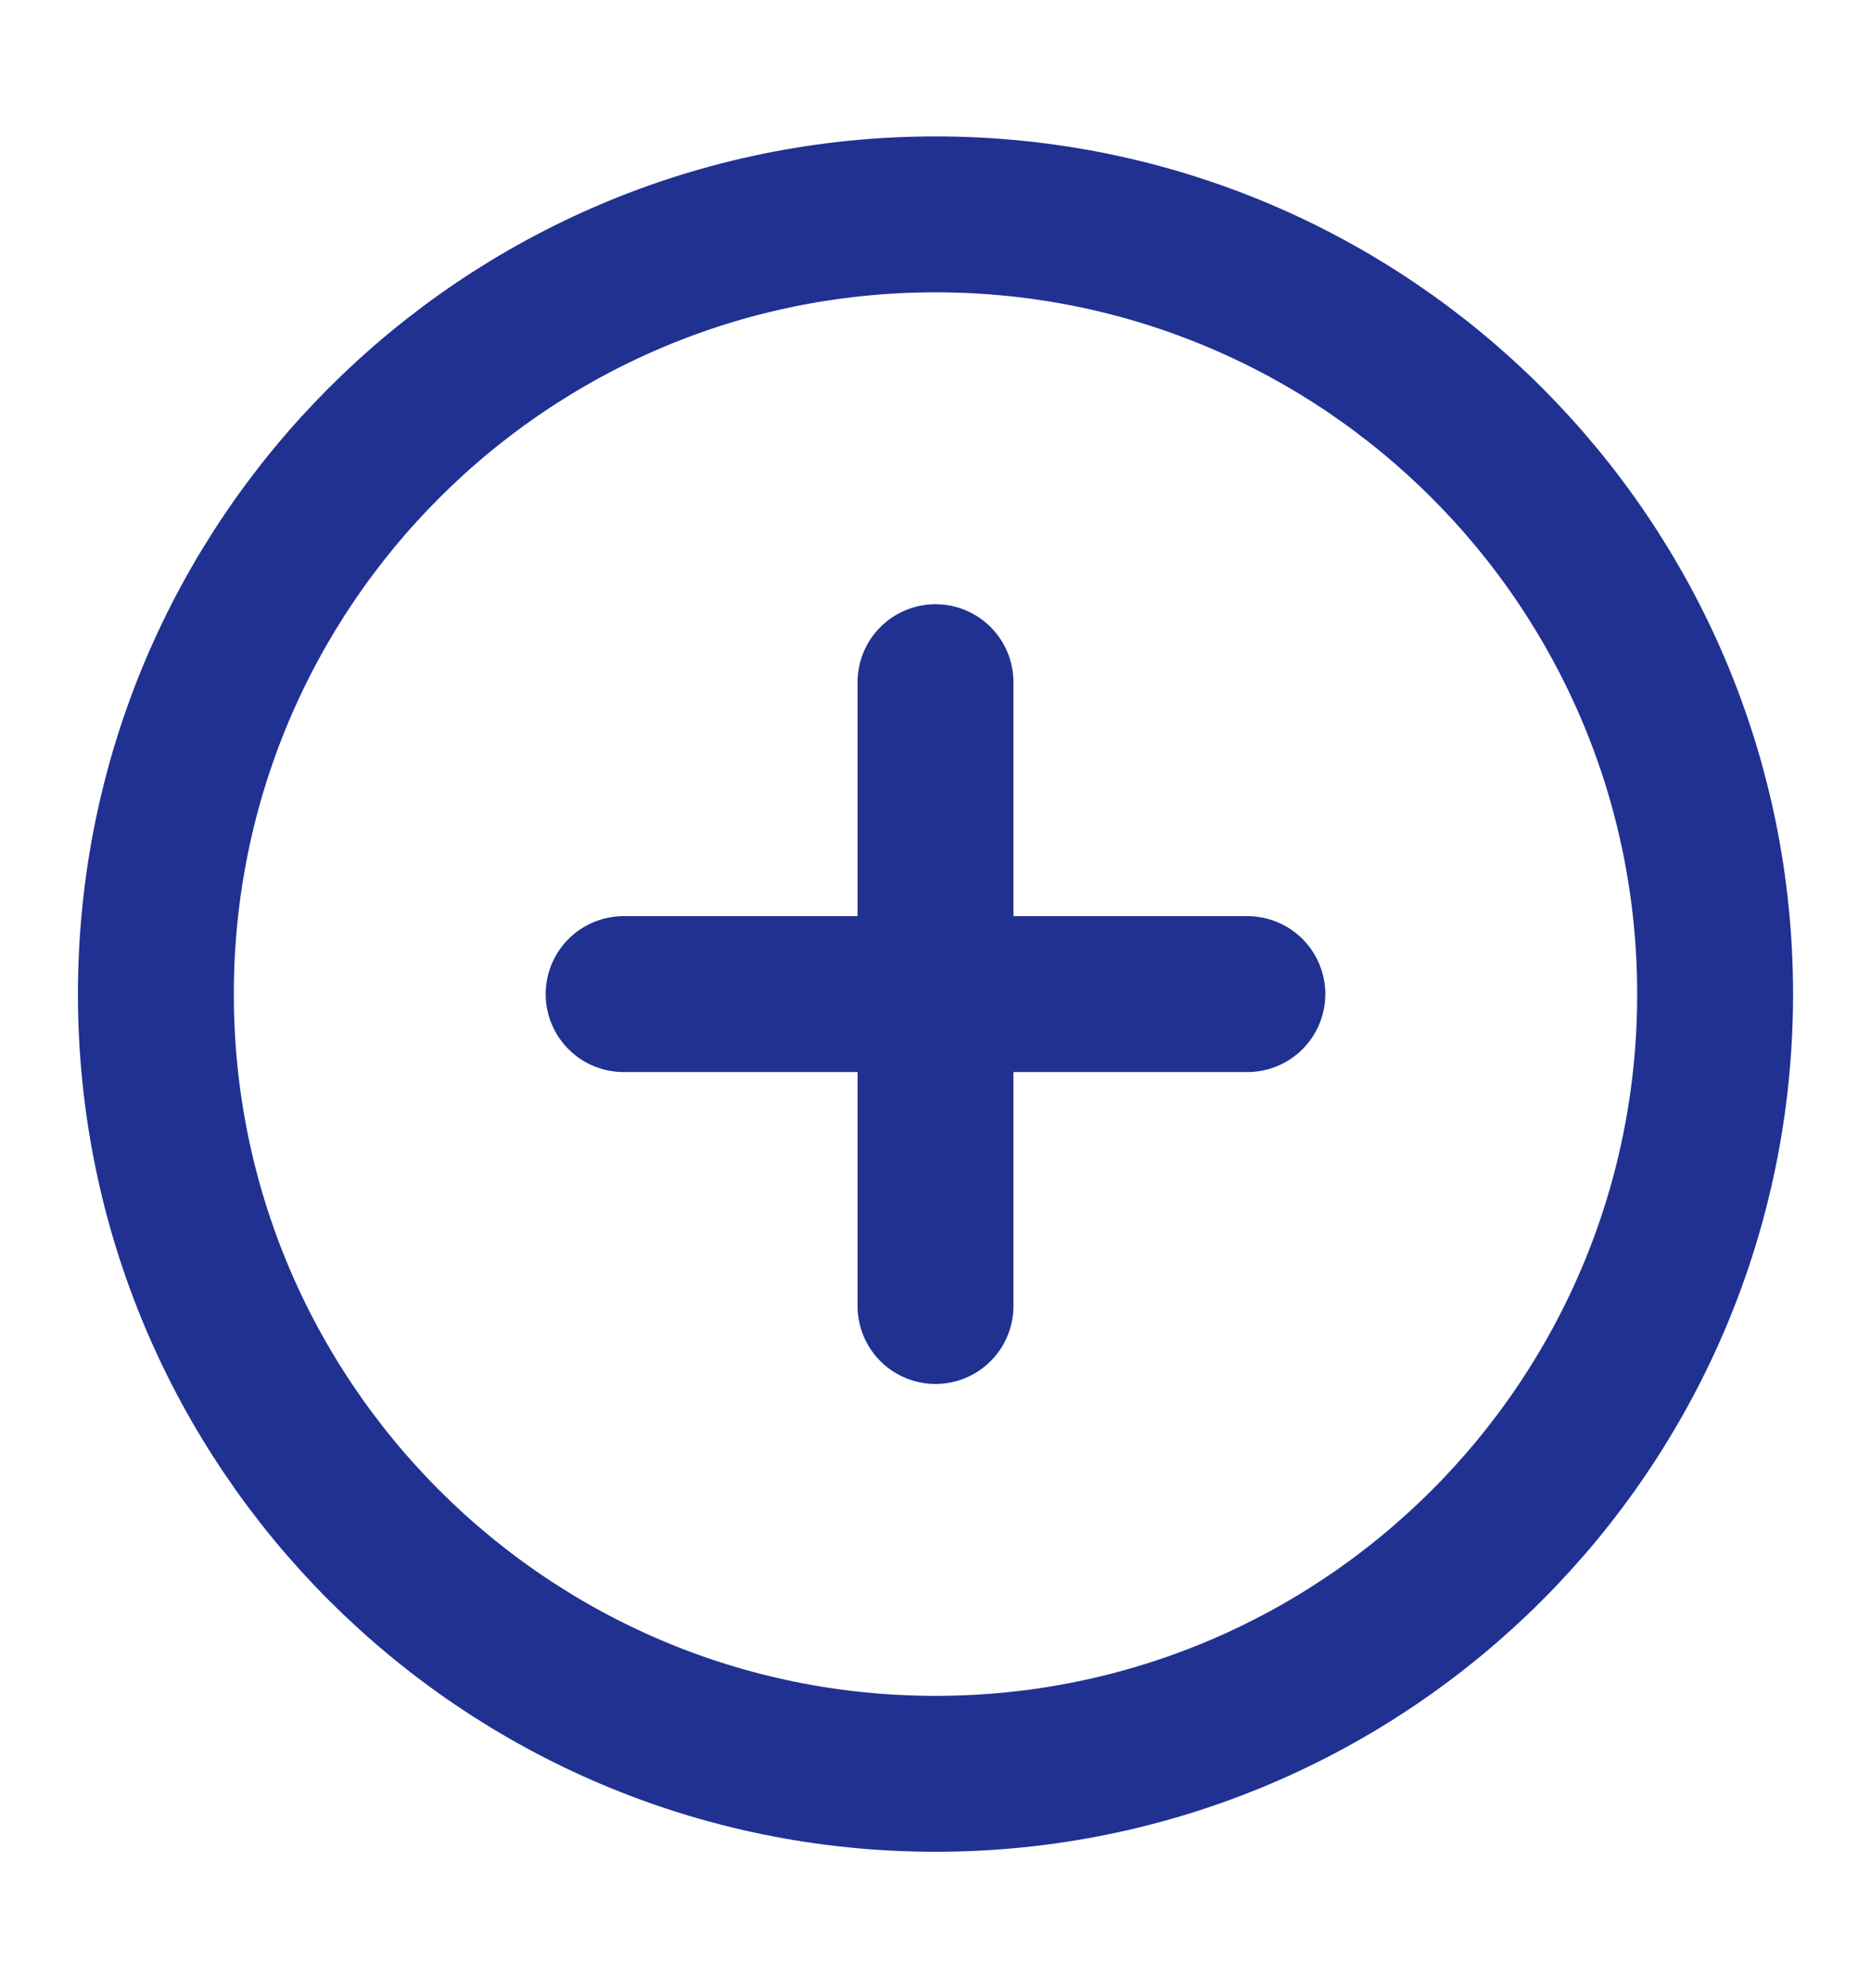 <svg xmlns="http://www.w3.org/2000/svg" width="16" height="17" viewBox="0 0 16 17" fill="none">
<path d="M8 15.167C11.682 15.167 14.667 12.182 14.667 8.5C14.667 4.818 11.682 1.833 8 1.833C4.318 1.833 1.333 4.818 1.333 8.5C1.333 12.182 4.318 15.167 8 15.167Z" stroke="#203191" stroke-width="1.333" stroke-linecap="round" stroke-linejoin="round"/>
<path d="M8 5.833V11.167" stroke="#203191" stroke-width="1.333" stroke-linecap="round" stroke-linejoin="round"/>
<path d="M5.333 8.5H10.667" stroke="#203191" stroke-width="1.333" stroke-linecap="round" stroke-linejoin="round"/>
</svg>